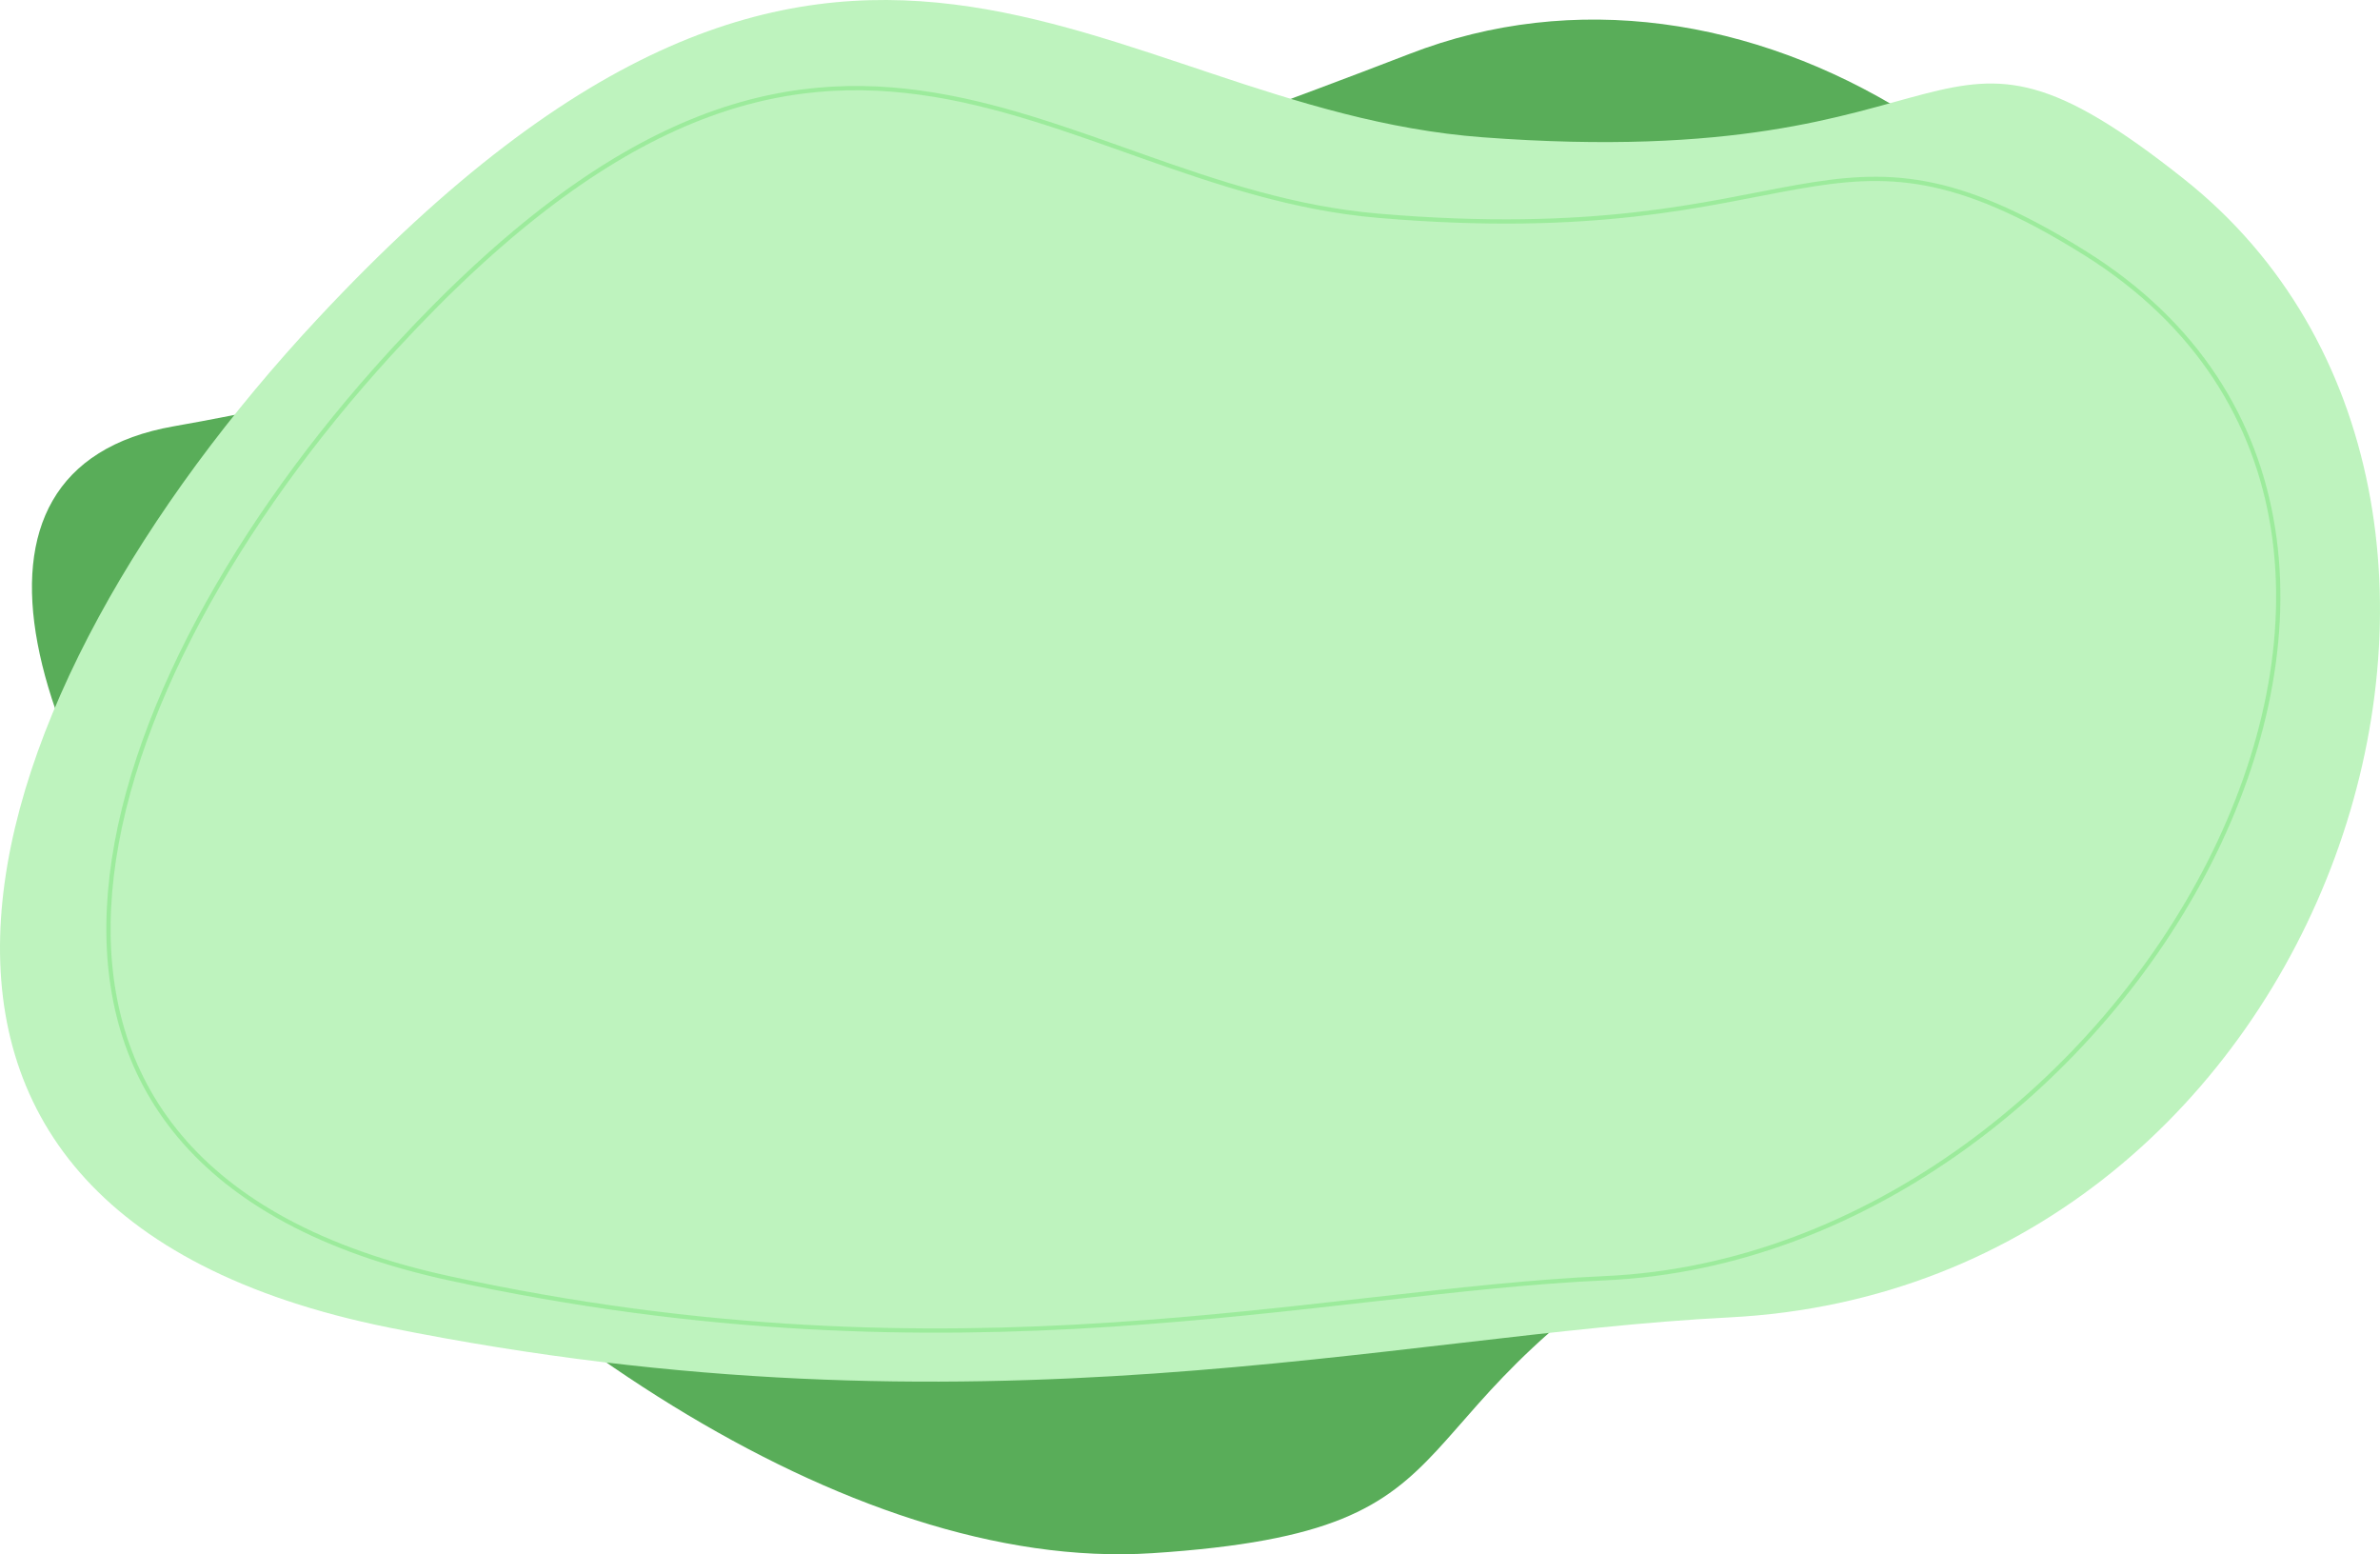 <?xml version="1.0" encoding="UTF-8"?> <svg xmlns="http://www.w3.org/2000/svg" width="556" height="363" viewBox="0 0 556 363" fill="none"> <g clip-path="url(#clip0)"> <path d="M402.938 282.828C318.027 330.872 353.057 357.306 269.221 362.763C125.666 372.111 -71.638 119.241 40.589 99.567C108.139 87.719 215.113 56.633 329.226 12.611C406.424 -17.389 497.065 39.698 522.925 131.958C561.989 271.241 467.79 246.132 402.938 282.828Z" fill="#59AD59"></path> <path d="M346.396 32.067C464.496 40.915 448.713 -7.063 510.247 41.85C604.373 116.567 545.584 300.545 403.941 307.698C325.621 311.654 228.701 337.893 90.853 310.067C-46.995 282.241 -7.477 161.915 74.353 74.284C197.874 -57.998 256.208 25.328 346.396 32.067Z" fill="#BEF3BE"></path> <path opacity="0.28" d="M321.882 50.382C423.887 59.133 425.895 20.865 487.113 59.133C591.975 124.724 497.175 293.054 375.046 298.537C307.523 301.547 224.225 324.485 104.85 298.537C-14.525 272.59 18.233 164.671 87.712 86.363C192.728 -31.59 243.988 43.709 321.882 50.382Z" stroke="#04C900" stroke-opacity="0.63" stroke-miterlimit="10"></path> </g> <defs> <clipPath id="clip0"> <rect width="556" height="363" fill="white"></rect> </clipPath> </defs> </svg> 